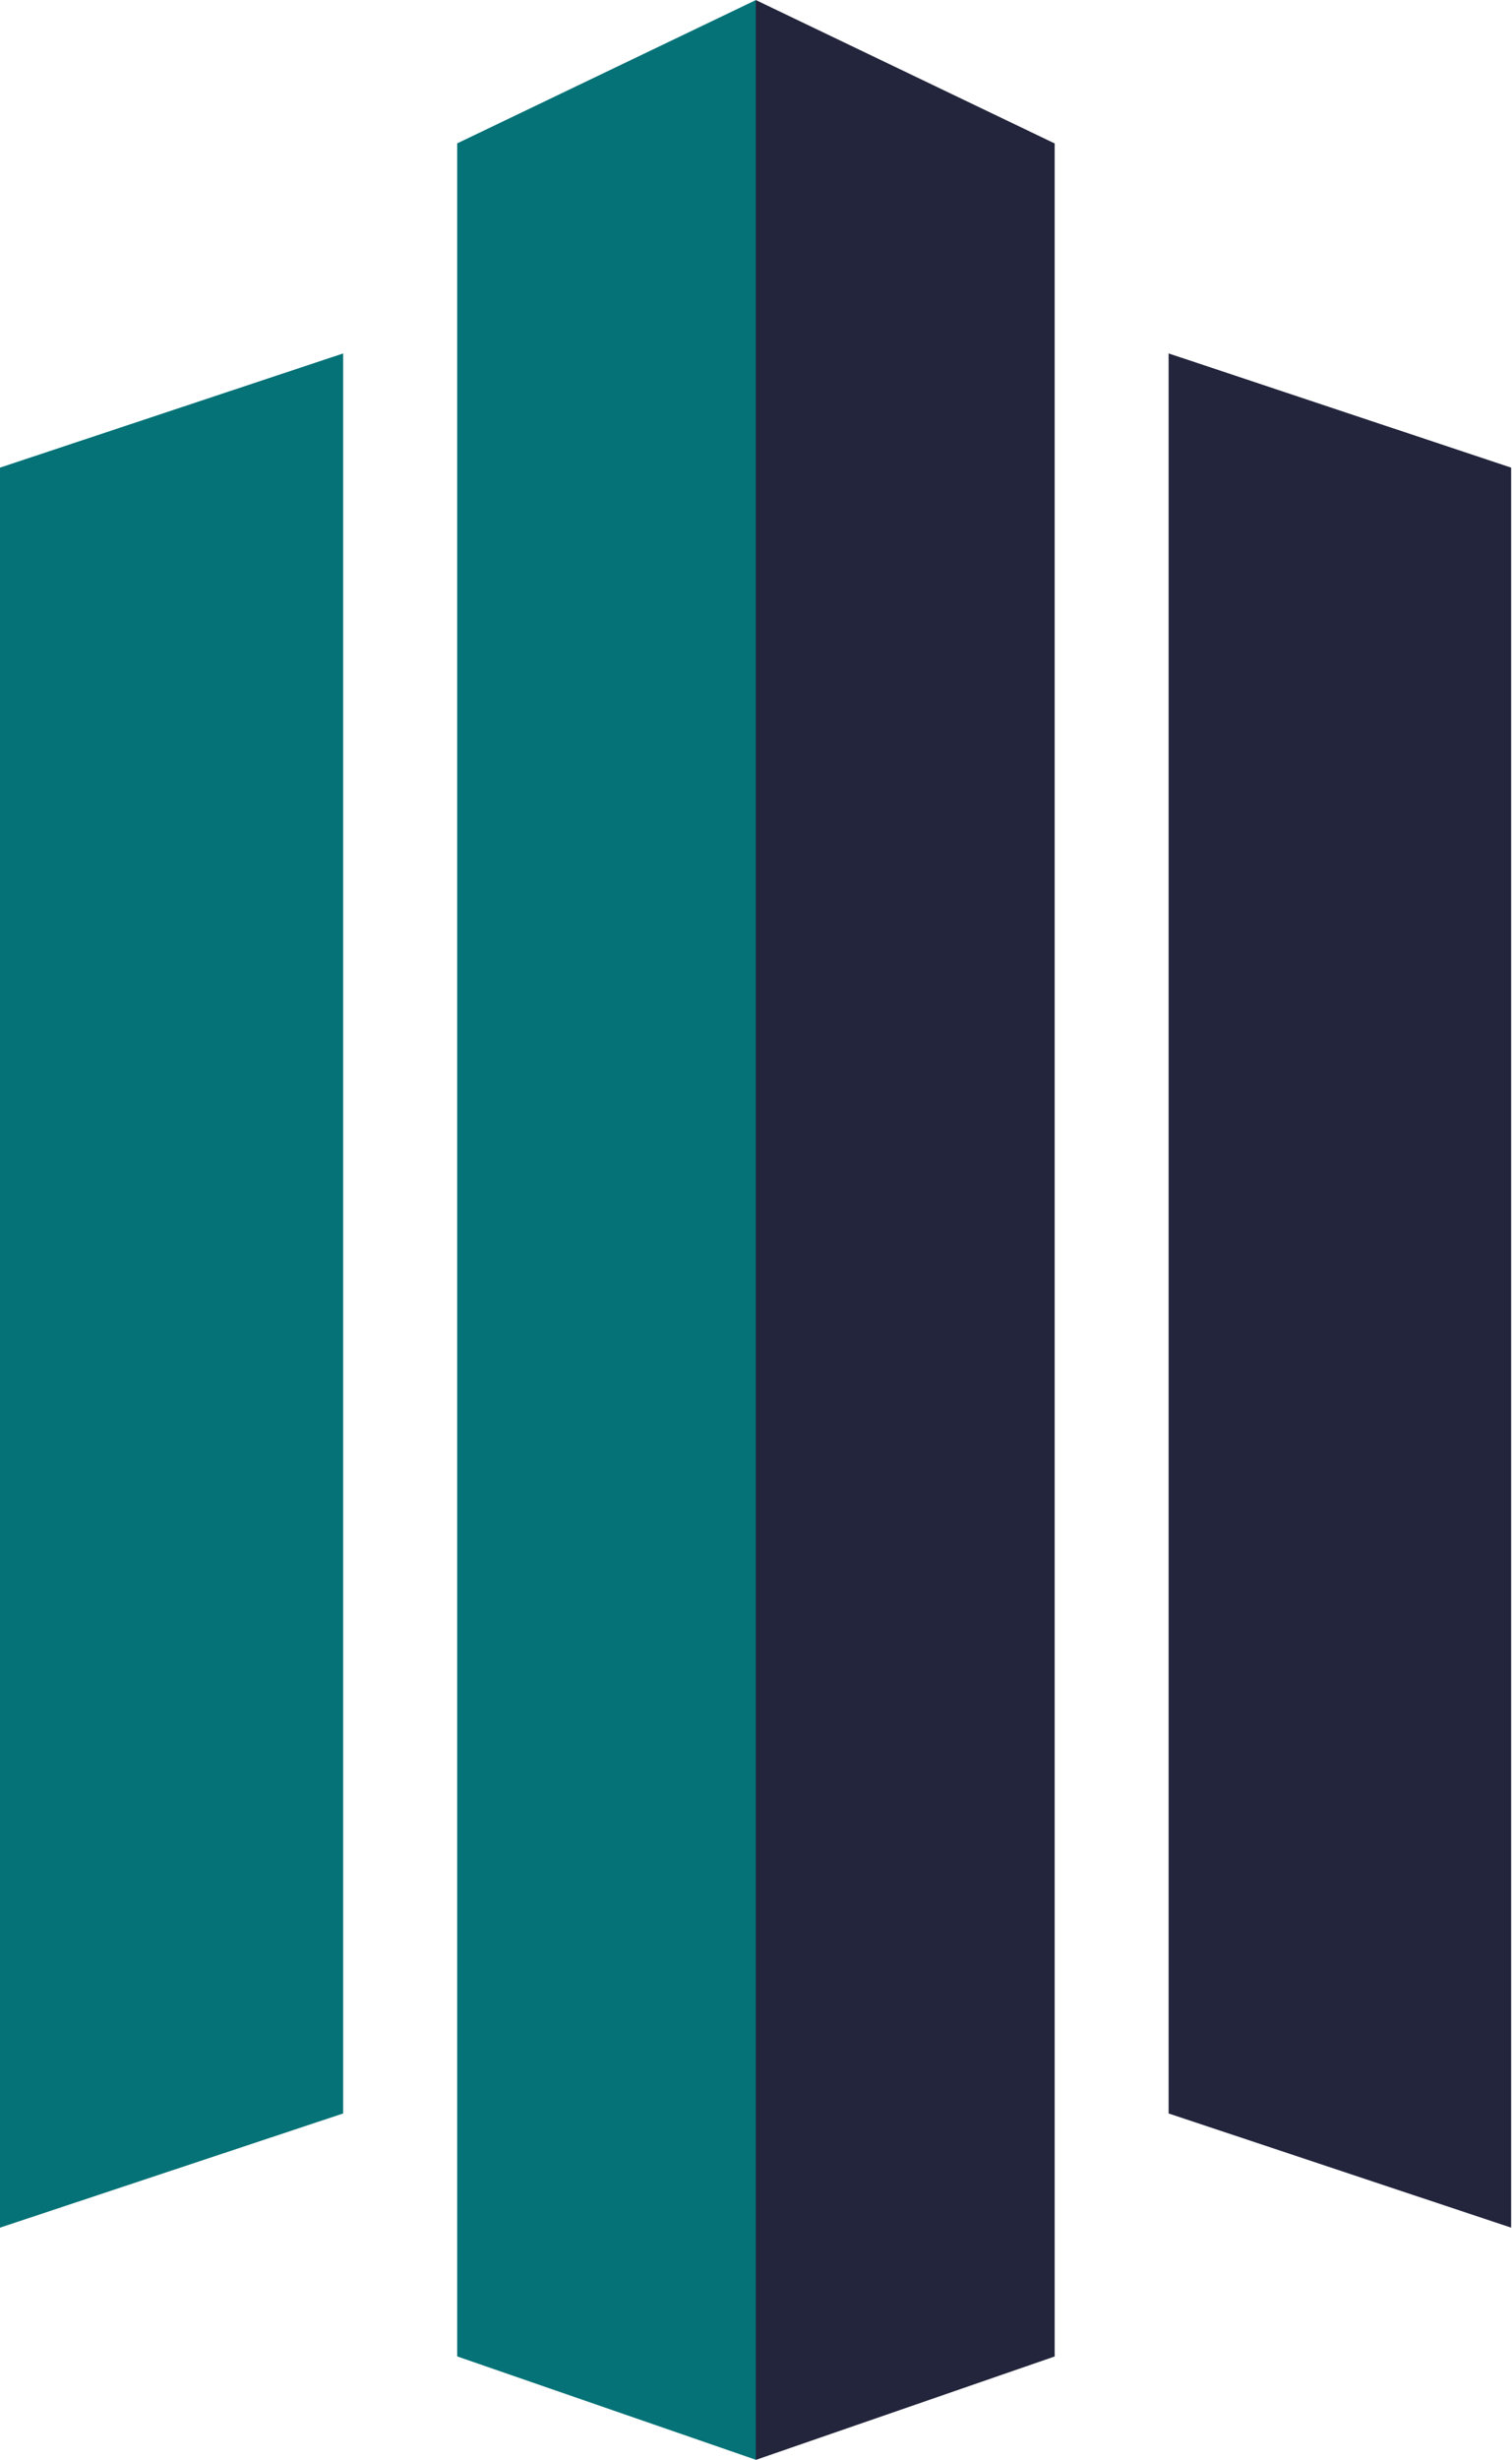 <?xml version="1.0" encoding="UTF-8"?> <svg xmlns="http://www.w3.org/2000/svg" width="235" height="382" viewBox="0 0 235 382" fill="none"><path fill-rule="evenodd" clip-rule="evenodd" d="M71.057 22.267V365.931L117.502 381.992V0L71.057 22.267Z" fill="#047277"></path><path fill-rule="evenodd" clip-rule="evenodd" d="M0 72.62V131.342V155.58V178.24V202.478V226.421V250.756V345.935L53.335 328.201V54.885L0 72.62Z" fill="#047277"></path><path d="M181.63 54.885V328.201L234.866 345.935V250.758V226.42V202.478V178.241V155.58V131.342V72.62L181.63 54.885Z" fill="#23253C"></path><path d="M163.92 22.276L117.473 0.009V382L163.92 365.94V22.276Z" fill="#23253C"></path></svg> 